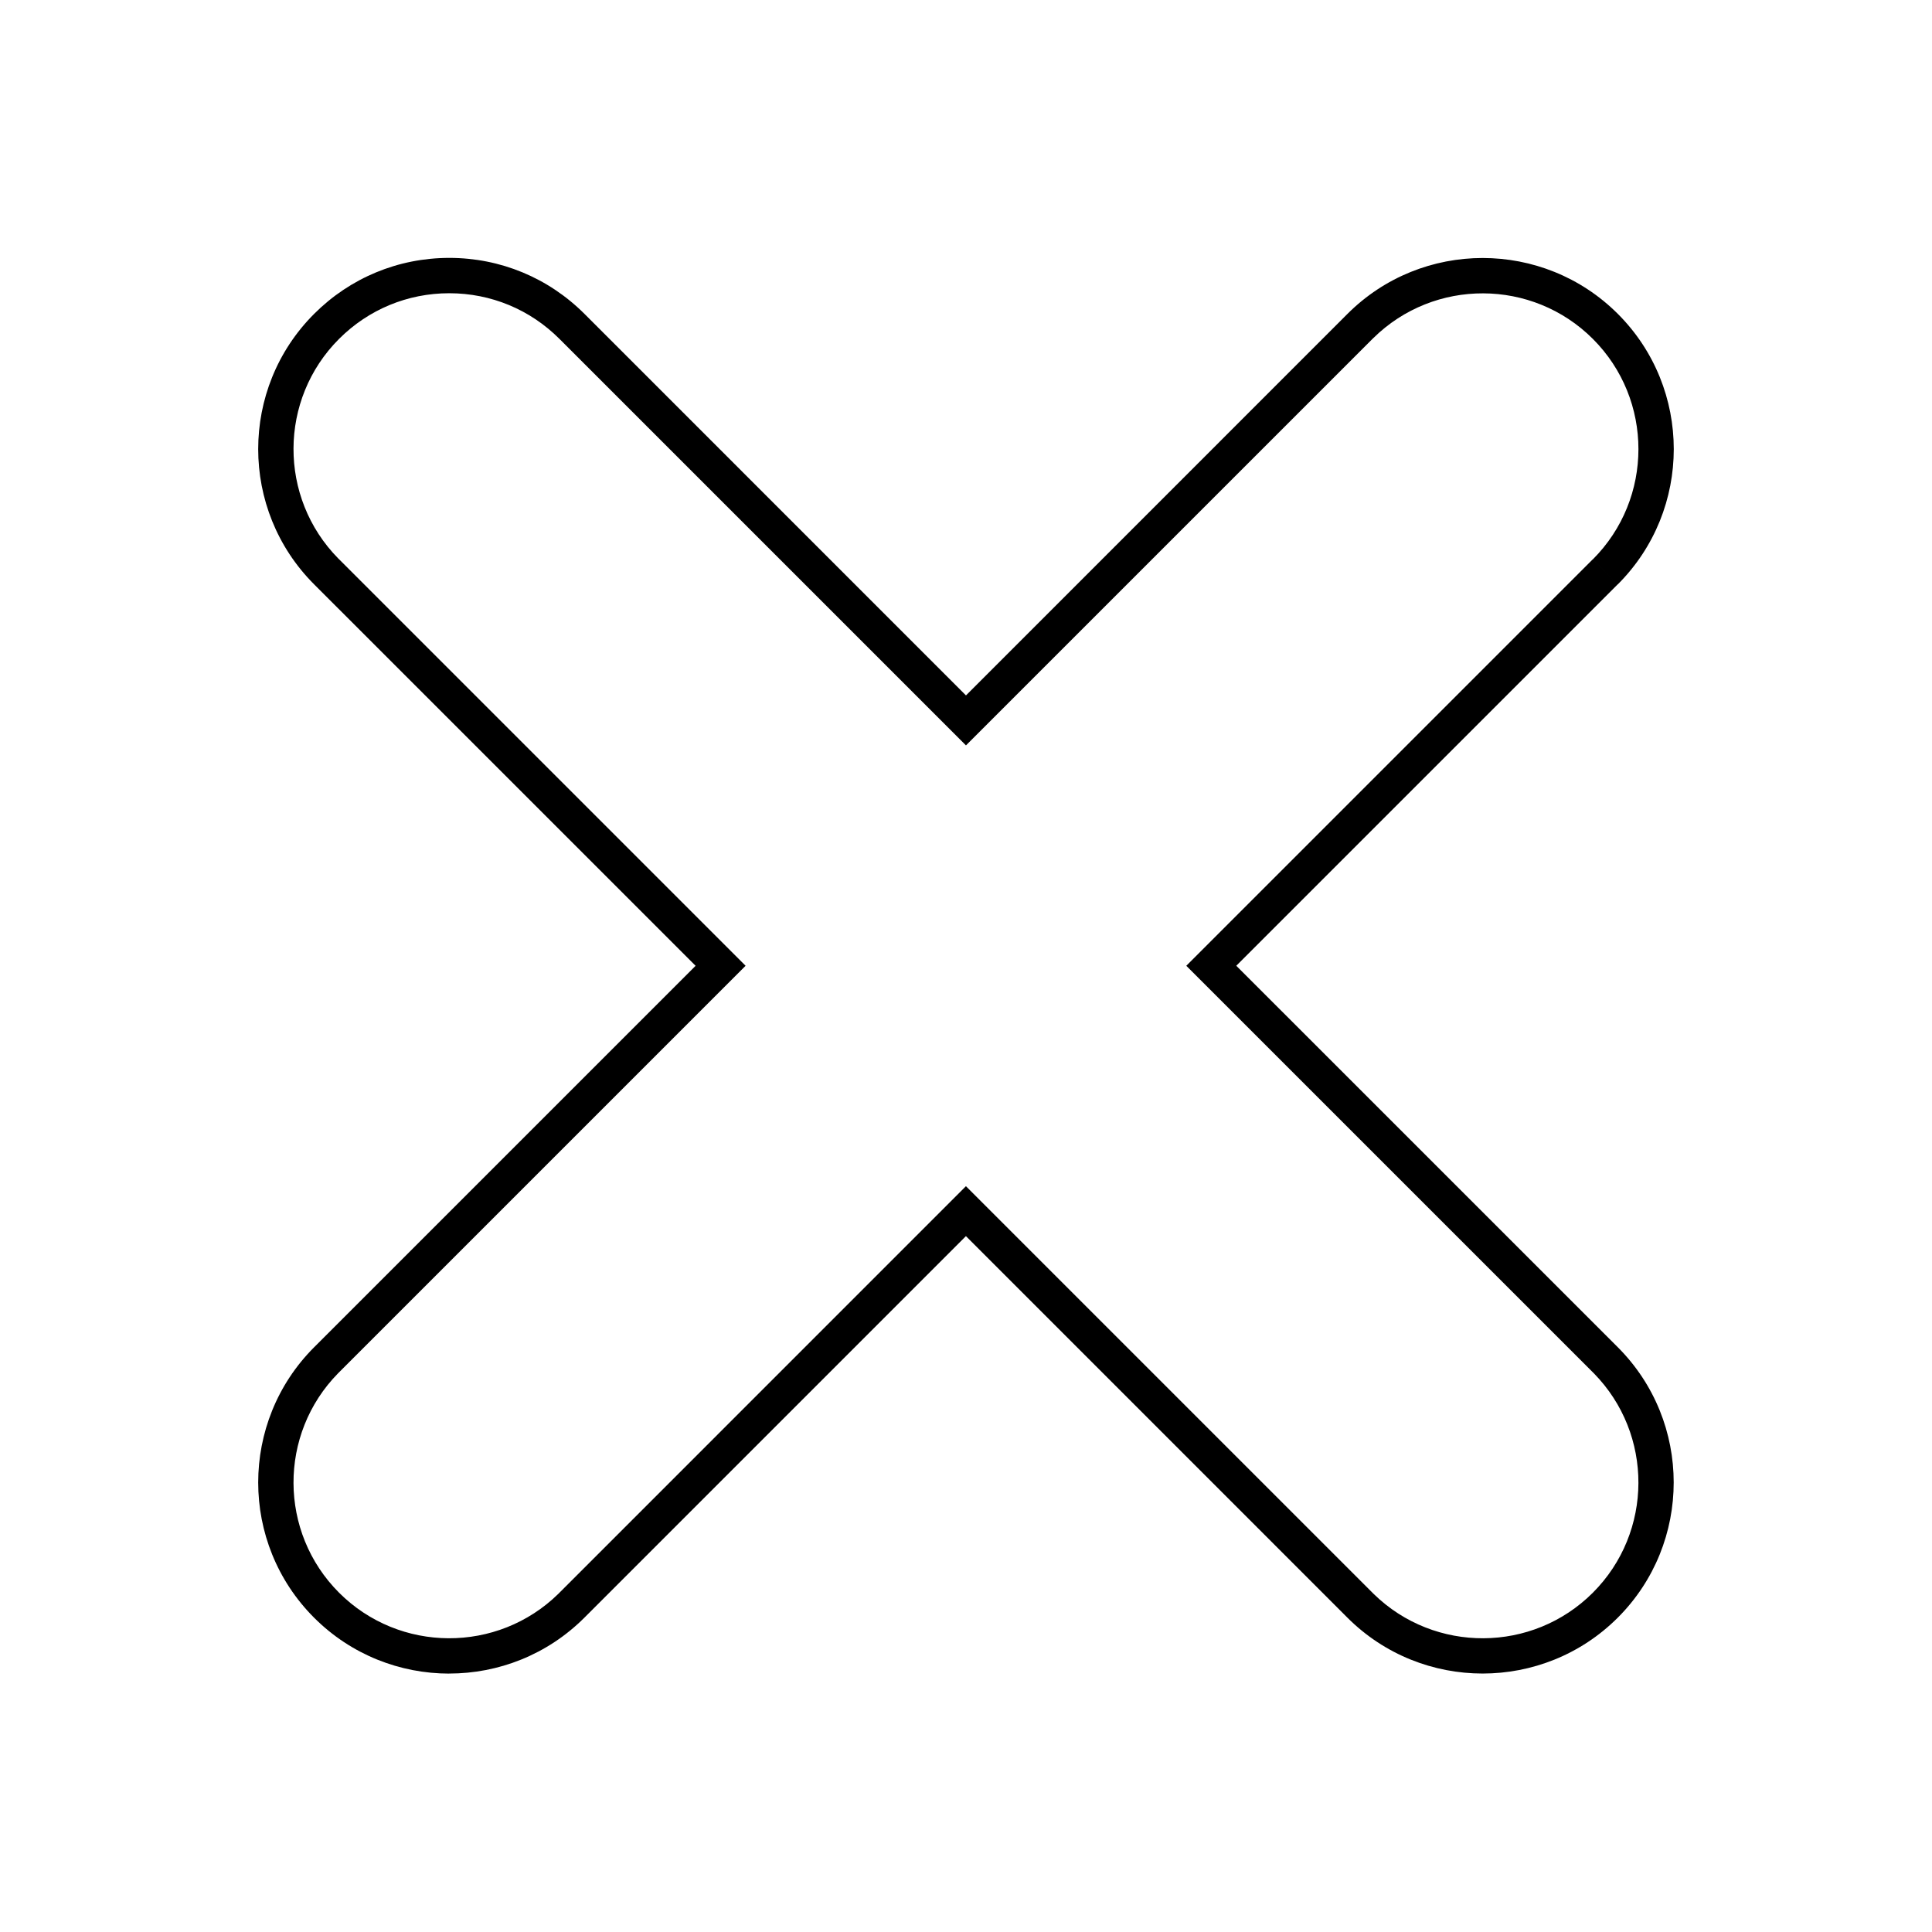 <?xml version="1.0" encoding="UTF-8"?>
<!-- Uploaded to: SVG Repo, www.svgrepo.com, Generator: SVG Repo Mixer Tools -->
<svg fill="#000000" width="800px" height="800px" version="1.1" viewBox="144 144 512 512" xmlns="http://www.w3.org/2000/svg">
 <path d="m263.06 587.52c-12.973 0-25.945-4.938-35.82-14.812-19.754-19.758-19.754-51.906 0.004-71.672l101.1-101.09-101.1-101.09c-19.758-19.758-19.758-51.914-0.004-71.668 9.566-9.566 22.293-14.844 35.824-14.844h0.004c13.531 0 26.258 5.273 35.836 14.848l101.09 101.1 101.09-101.1c19.758-19.758 51.906-19.758 71.668-0.004 19.758 19.758 19.754 51.906-0.012 71.668l-6.621-6.621c16.105-16.105 16.113-42.316 0.012-58.418-16.031-16.027-42.062-16.102-58.184-0.223l-0.238 0.23-107.72 107.71-107.72-107.72c-7.805-7.809-18.176-12.105-29.211-12.105h-0.004c-11.027 0-21.398 4.297-29.195 12.098-16.027 16.02-16.098 42.055-0.227 58.18l0.238 0.23 107.72 107.72-107.98 107.98c-15.852 16.125-15.766 42.145 0.246 58.16 16.008 16.008 41.992 16.098 58.125 0.289l0.293-0.297 107.71-107.72 108.09 108.09c16.137 15.738 42.066 15.625 58.051-0.359 16.016-16.02 16.098-42.031 0.246-58.16l-107.99-107.98 107.72-107.72 6.625 6.621-101.1 101.09 101.1 101.09c19.758 19.758 19.766 51.906 0.012 71.668-19.758 19.754-51.906 19.754-71.668-0.004l-1.371-1.375-99.715-99.723-101.1 101.1c-9.883 9.879-22.859 14.82-35.84 14.82z"/>
</svg>